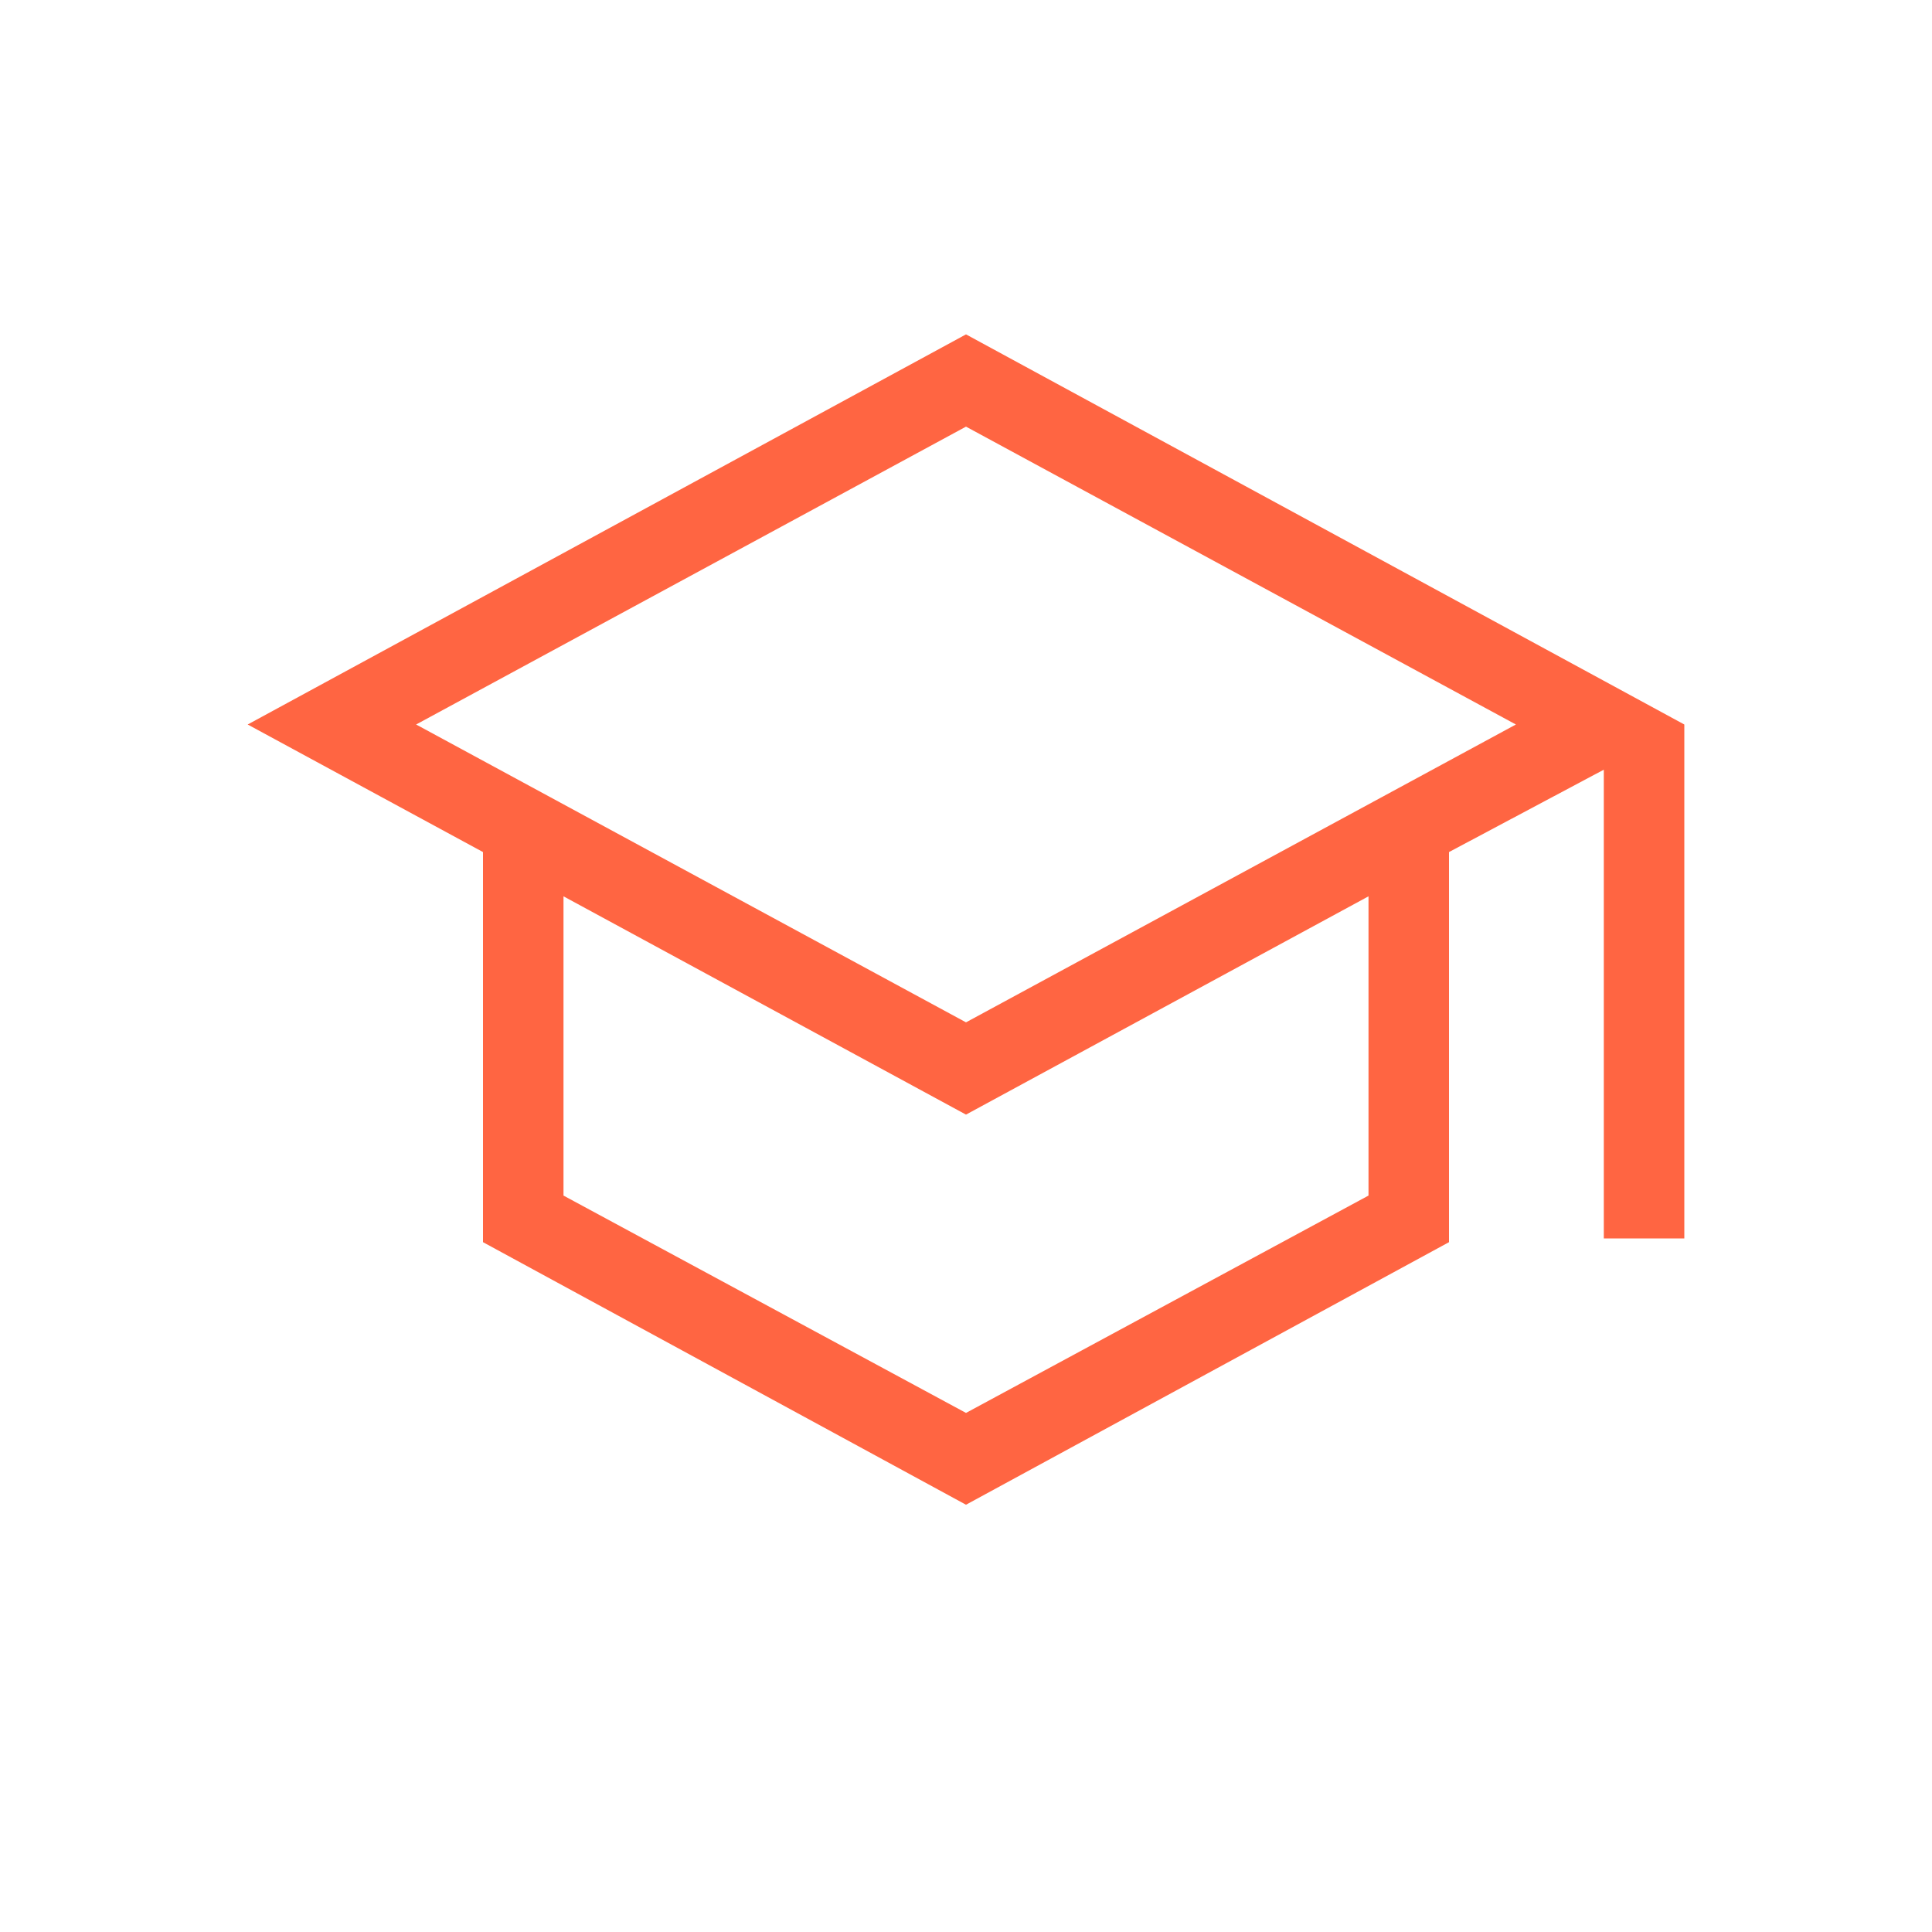 <svg width="110" height="110" viewBox="0 0 110 110" fill="none" xmlns="http://www.w3.org/2000/svg">
<g id="school">
<mask id="mask0_841_344" style="mask-type:alpha" maskUnits="userSpaceOnUse" x="0" y="0" width="110" height="110">
<rect id="Bounding box" width="110" height="110" fill="#D9D9D9"/>
</mask>
<g mask="url(#mask0_841_344)">
<path id="school_2" d="M55 85.673L27.5 70.724V48.513L14.102 41.25L55 19.038L95.898 41.25V70.513H91.314V43.823L82.5 48.513V70.724L55 85.673ZM55 58.208L86.308 41.25L55 24.291L23.692 41.25L55 58.208ZM55 80.446L77.917 68.071V51.033L55 63.461L32.083 51.033V68.071L55 80.446Z" fill="#FF6542"/>
</g>
</g>
</svg>
